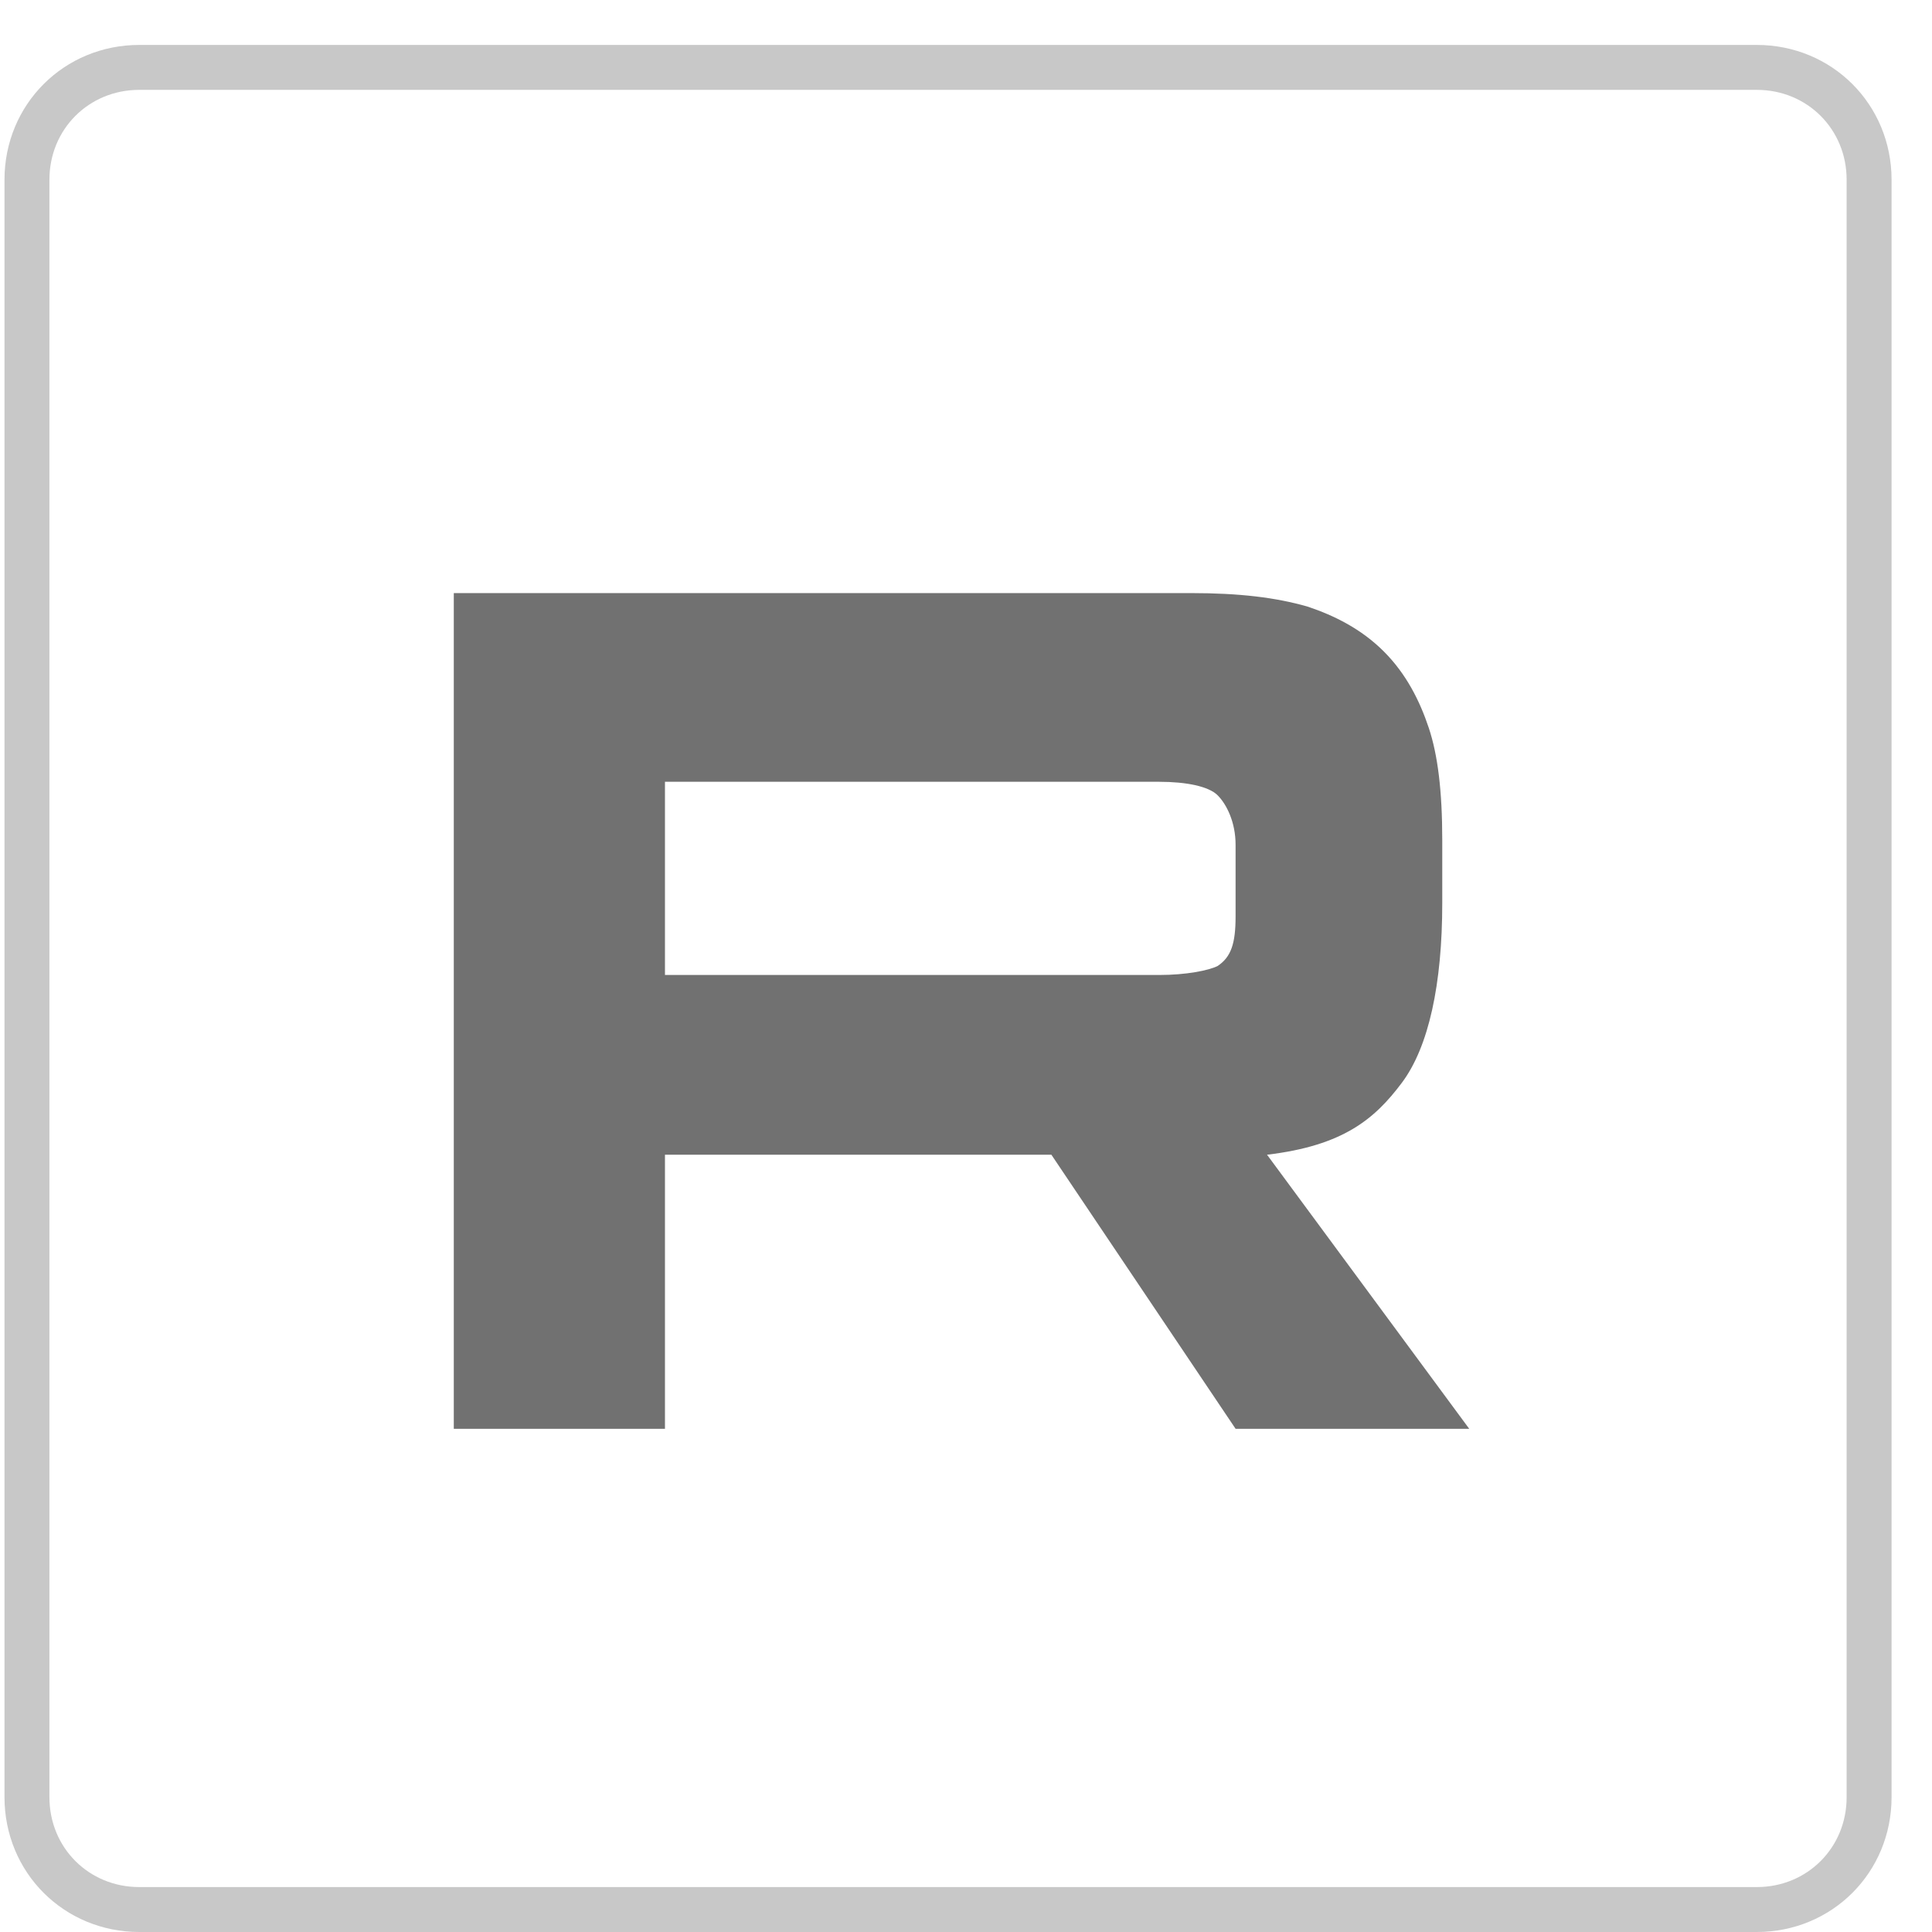 <?xml version="1.0" encoding="utf-8"?>
<!-- Generator: Adobe Illustrator 28.5.0, SVG Export Plug-In . SVG Version: 9.03 Build 54727)  -->
<svg version="1.1" id="_Слой_1" xmlns="http://www.w3.org/2000/svg" xmlns:xlink="http://www.w3.org/1999/xlink" x="0px"
	 y="0px" viewBox="0 0 43 43" style="enable-background:new 0 0 43 43;" xml:space="preserve">
<style type="text/css">
	.st0{fill:none;stroke:#C8C8C8;}
	.st1{fill:#717171;}
</style>
<path class="st0" d="M3.1,1.5h36c1.4,0,2.5,1.1,2.5,2.5v36c0,1.4-1.1,2.5-2.5,2.5h-36c-1.4,0-2.5-1.1-2.5-2.5V4
	C0.6,2.6,1.7,1.5,3.1,1.5z"/>
<path class="st1" d="M25.8,21.7h-11v-4.3h11c0.6,0,1.1,0.1,1.3,0.3c0.2,0.2,0.4,0.6,0.4,1.1v1.6c0,0.6-0.1,0.9-0.4,1.1
	C26.9,21.6,26.4,21.7,25.8,21.7L25.8,21.7z M26.5,13.2H10.1v18.6h4.7v-6.1h8.6l4.1,6.1h5.2l-4.5-6.1c1.7-0.2,2.4-0.8,3-1.6
	c0.6-0.8,0.9-2.2,0.9-4v-1.4c0-1.1-0.1-1.9-0.3-2.5c-0.2-0.6-0.5-1.2-1-1.7c-0.5-0.5-1.1-0.8-1.7-1C28.4,13.3,27.6,13.2,26.5,13.2
	L26.5,13.2z"/>
</svg>
